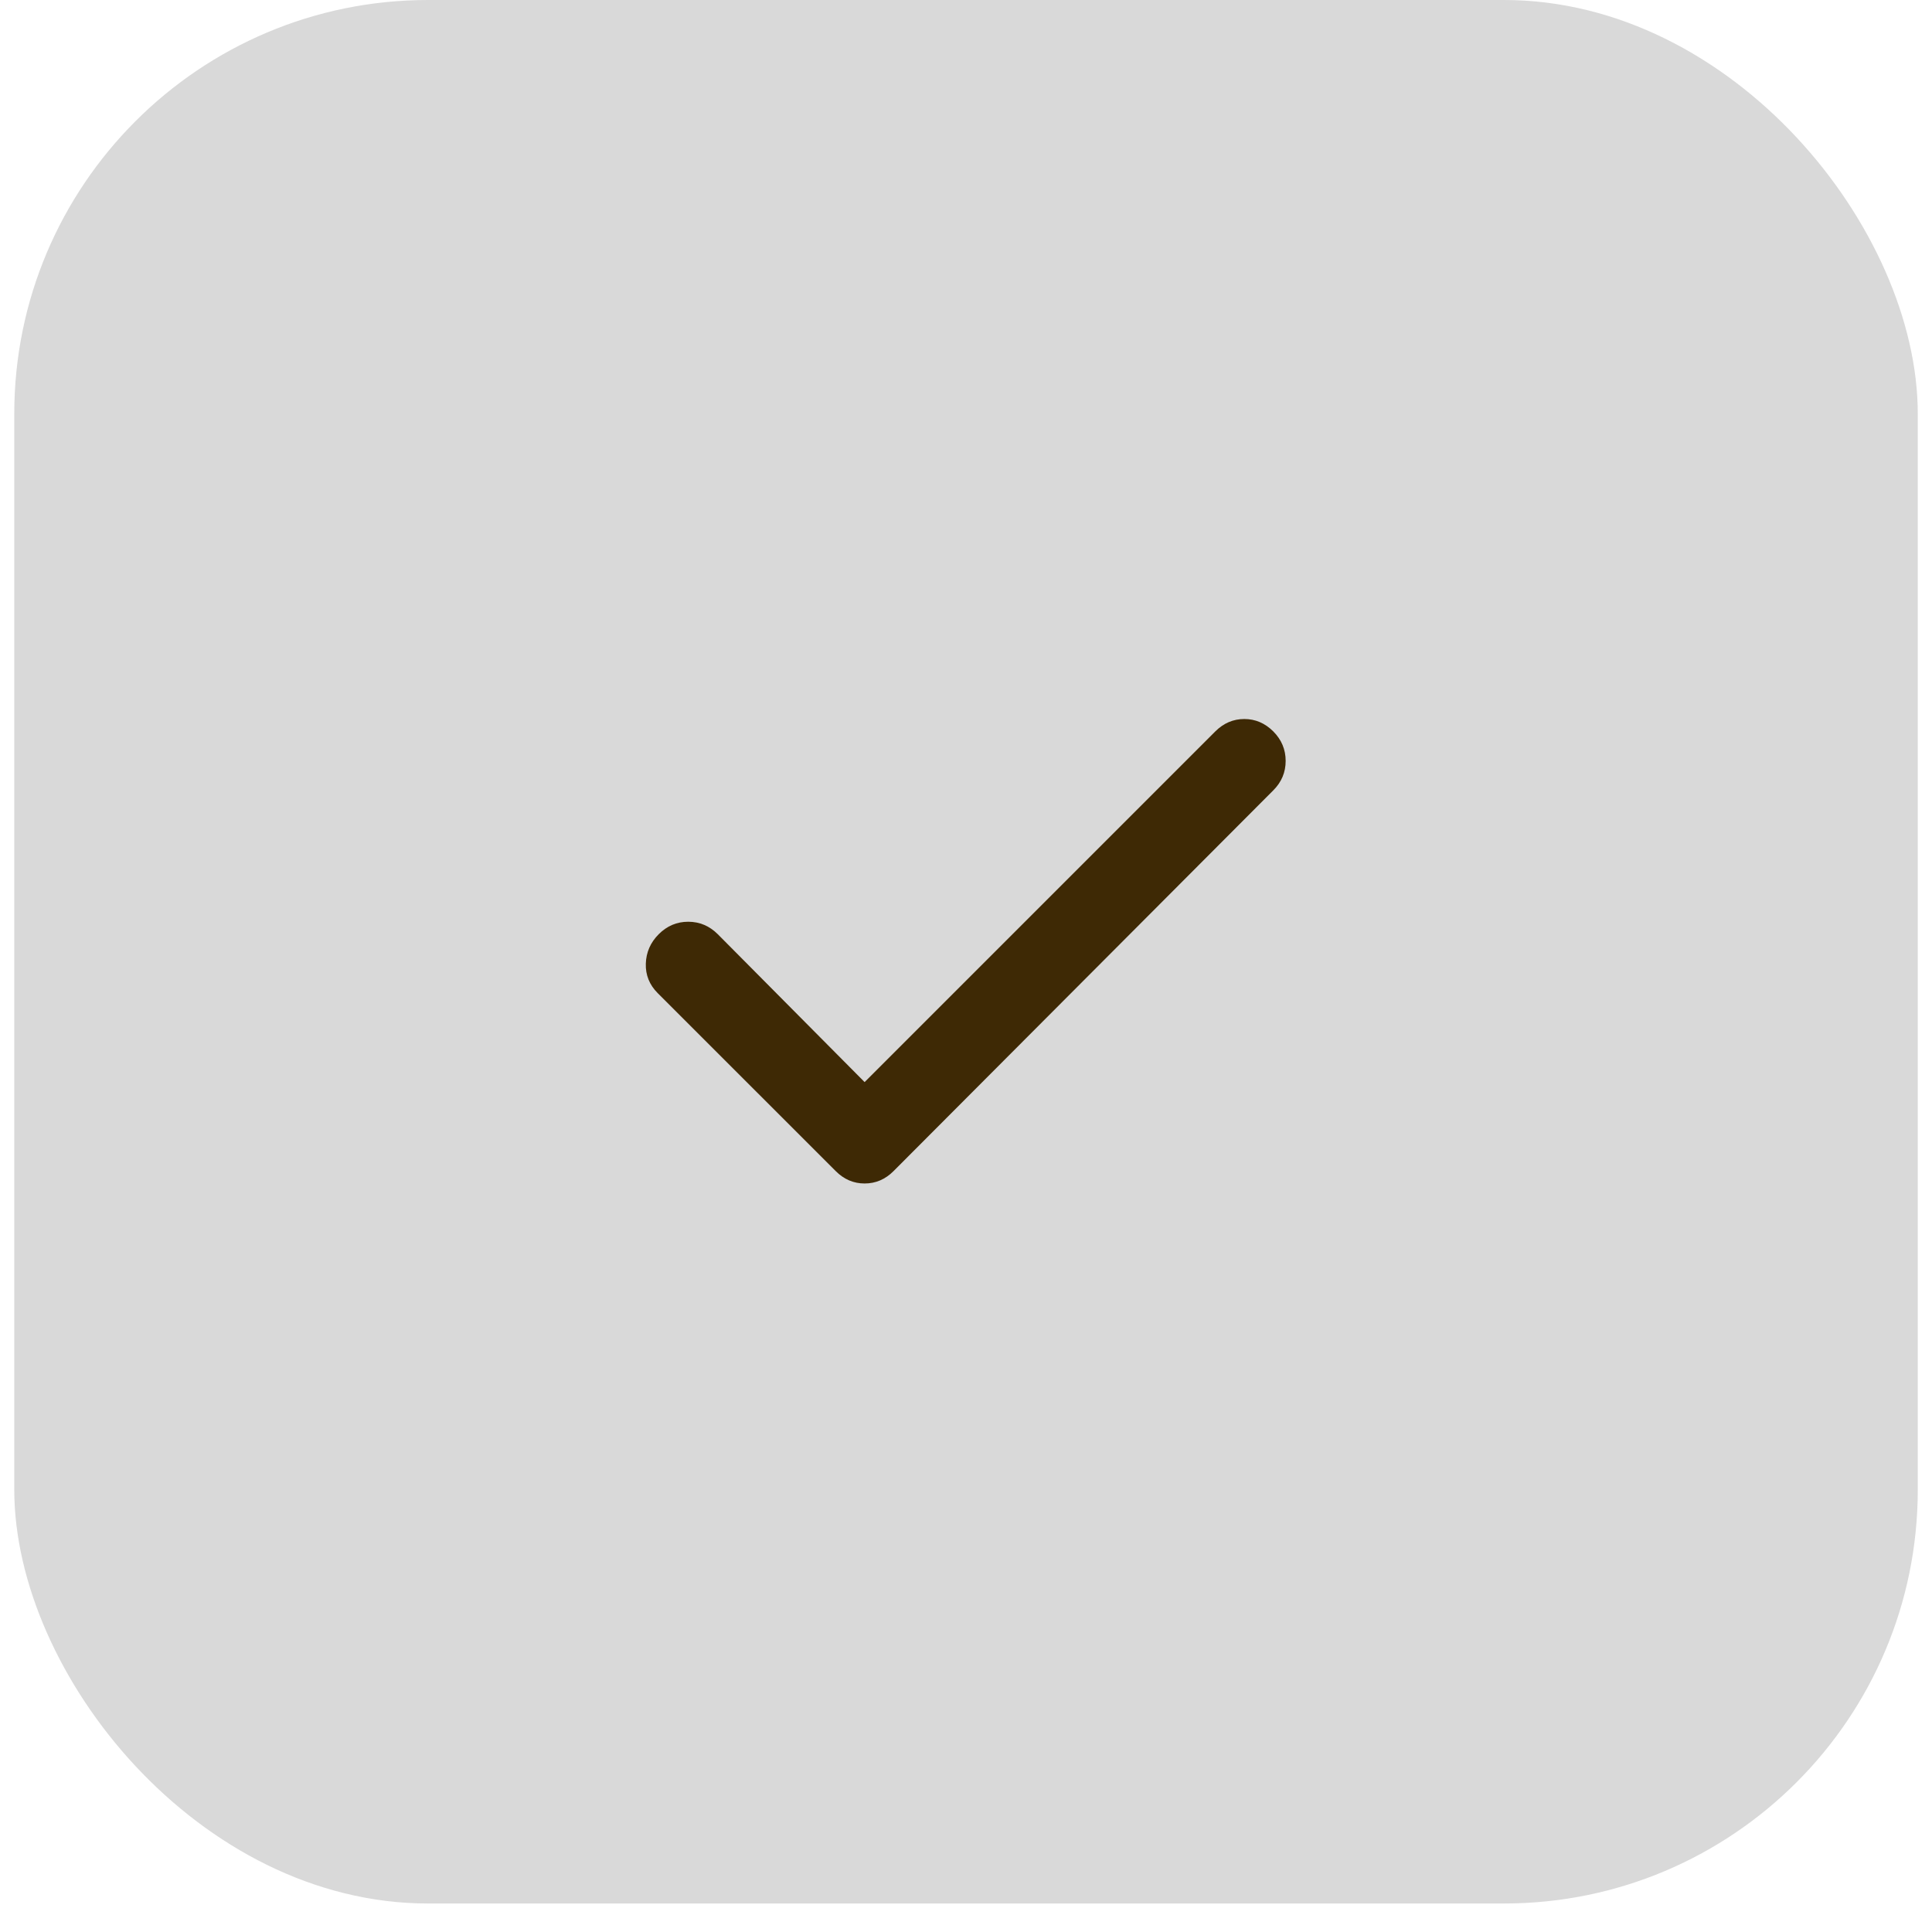 <?xml version="1.0" encoding="UTF-8"?> <svg xmlns="http://www.w3.org/2000/svg" width="44" height="44" viewBox="0 0 44 44" fill="none"><rect x="0.325" width="43.351" height="43.351" rx="9.424" fill="#D9D9D9"></rect><path d="M19.691 24.644L27.678 16.657C27.867 16.469 28.087 16.375 28.338 16.375C28.589 16.375 28.809 16.469 28.998 16.657C29.186 16.846 29.28 17.07 29.28 17.329C29.28 17.589 29.186 17.812 28.998 18L20.351 26.67C20.163 26.859 19.943 26.953 19.691 26.953C19.44 26.953 19.22 26.859 19.032 26.67L14.979 22.618C14.791 22.43 14.7 22.206 14.708 21.947C14.716 21.688 14.814 21.464 15.003 21.275C15.192 21.086 15.416 20.992 15.675 20.992C15.934 20.993 16.157 21.087 16.346 21.275L19.691 24.644Z" fill="#3E2905"></path></svg> 